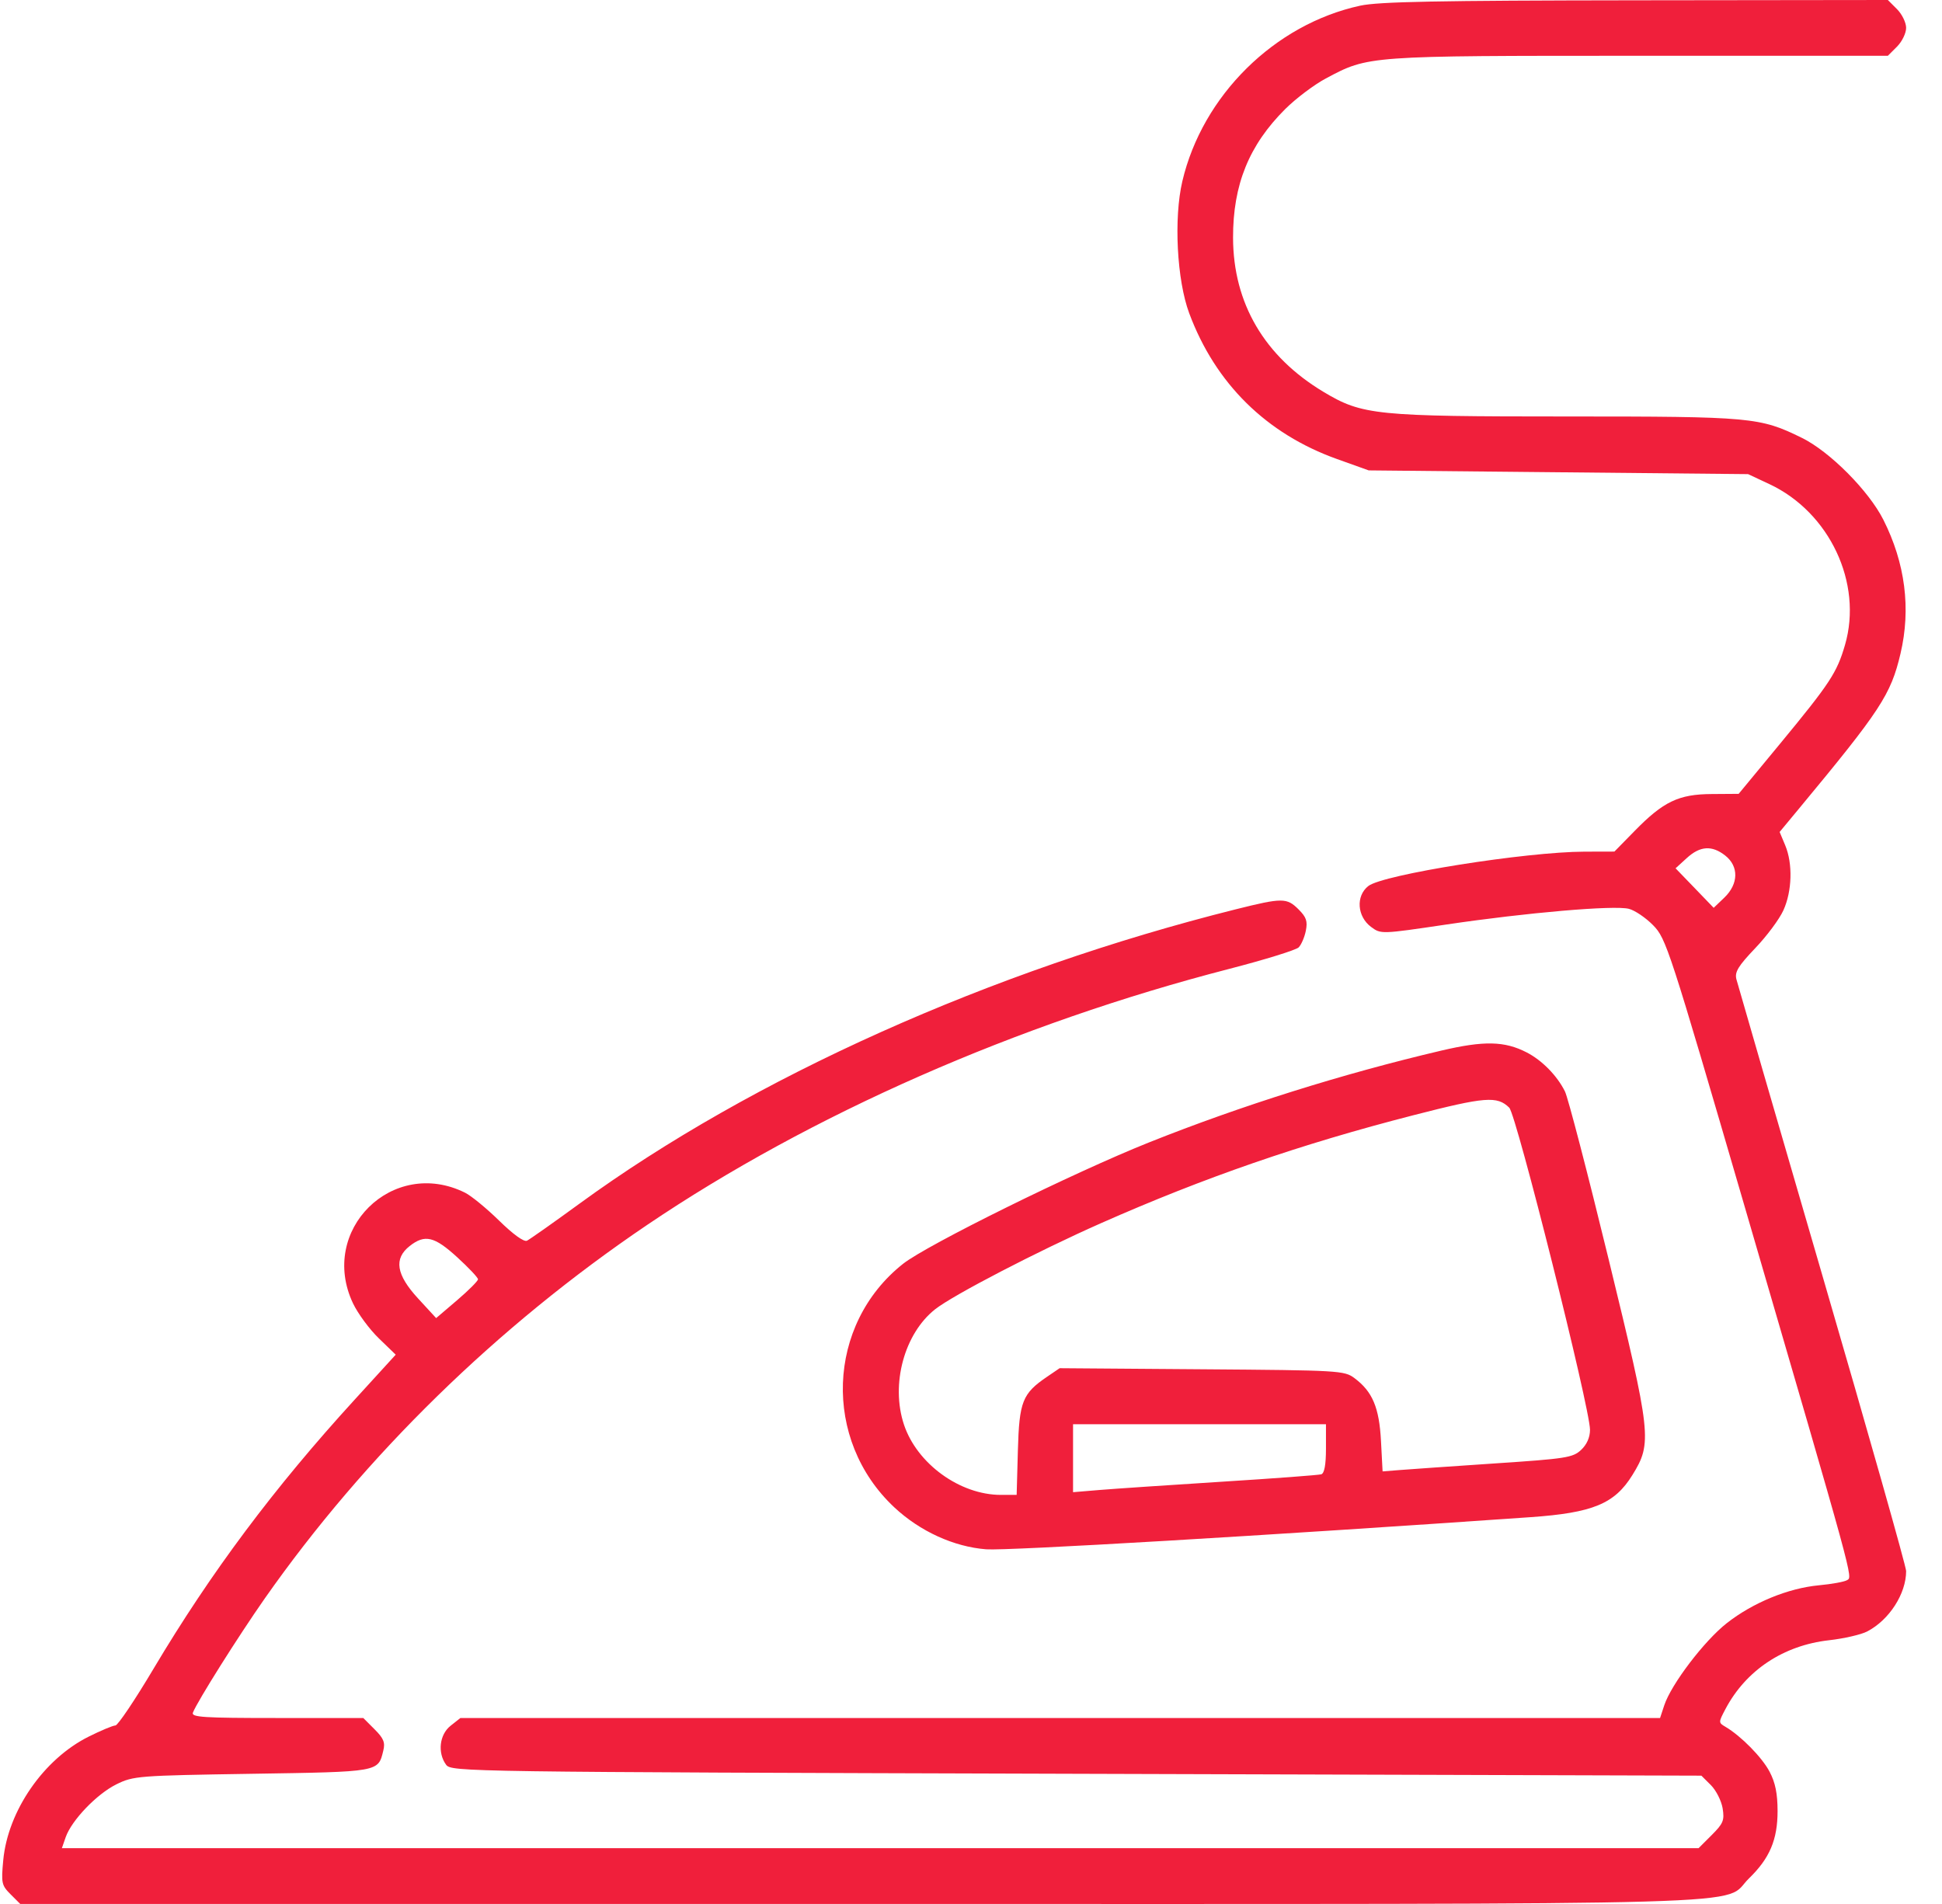 <?xml version="1.0" encoding="UTF-8"?> <svg xmlns="http://www.w3.org/2000/svg" width="51" height="50" viewBox="0 0 51 50" fill="none"> <path fill-rule="evenodd" clip-rule="evenodd" d="M35.721 0.149C33.473 0.637 31.579 2.507 31.05 4.761C30.822 5.734 30.906 7.356 31.231 8.227C31.918 10.071 33.255 11.39 35.11 12.054L35.945 12.353L40.926 12.402L45.907 12.451L46.467 12.713C48.048 13.454 48.924 15.315 48.453 16.935C48.24 17.667 48.06 17.94 46.748 19.53L45.66 20.847L44.953 20.852C44.085 20.857 43.685 21.048 42.931 21.818L42.397 22.363L41.613 22.365C40.077 22.369 36.317 22.966 35.934 23.268C35.602 23.529 35.639 24.068 36.007 24.342C36.265 24.533 36.27 24.533 37.988 24.278C40.091 23.966 42.388 23.768 42.775 23.866C42.932 23.905 43.22 24.1 43.414 24.298C43.756 24.646 43.834 24.884 45.833 31.738C48.722 41.642 48.657 41.403 48.507 41.496C48.437 41.539 48.104 41.6 47.767 41.631C46.959 41.707 46.035 42.087 45.347 42.626C44.756 43.09 43.889 44.229 43.706 44.783L43.596 45.116H27.844H12.091L11.834 45.319C11.541 45.55 11.485 46.028 11.715 46.343C11.851 46.529 12.162 46.533 28.268 46.581L44.681 46.63L44.931 46.879C45.068 47.016 45.206 47.29 45.239 47.487C45.29 47.804 45.257 47.885 44.952 48.19L44.608 48.534H23.116H1.625L1.725 48.246C1.88 47.802 2.543 47.111 3.056 46.858C3.504 46.637 3.619 46.628 6.617 46.581C9.977 46.528 9.928 46.537 10.066 45.973C10.119 45.758 10.075 45.65 9.836 45.412L9.541 45.116H7.276C5.344 45.116 5.02 45.096 5.066 44.975C5.178 44.685 6.251 42.98 6.951 41.98C9.584 38.223 13.062 34.826 16.997 32.166C21.291 29.265 26.706 26.883 32.276 25.445C33.212 25.203 34.035 24.949 34.105 24.879C34.174 24.81 34.259 24.613 34.293 24.443C34.343 24.192 34.307 24.086 34.104 23.883C33.794 23.573 33.681 23.572 32.446 23.881C26.036 25.484 19.758 28.3 15.225 31.604C14.534 32.108 13.911 32.547 13.839 32.582C13.759 32.62 13.477 32.416 13.107 32.054C12.776 31.73 12.373 31.4 12.211 31.32C10.31 30.379 8.36 32.307 9.271 34.228C9.399 34.496 9.703 34.909 9.948 35.145L10.392 35.575L9.313 36.757C7.196 39.074 5.537 41.295 4.034 43.819C3.546 44.64 3.094 45.312 3.031 45.312C2.967 45.312 2.651 45.444 2.327 45.606C1.145 46.196 0.206 47.555 0.085 48.852C0.029 49.451 0.042 49.51 0.278 49.746L0.531 49.999H22.591C47.152 49.999 45.181 50.056 45.931 49.328C46.476 48.799 46.682 48.312 46.682 47.558C46.681 47.099 46.623 46.813 46.472 46.526C46.274 46.149 45.723 45.589 45.313 45.347C45.128 45.238 45.128 45.232 45.312 44.883C45.85 43.863 46.834 43.209 48.033 43.074C48.426 43.03 48.877 42.926 49.036 42.843C49.615 42.541 50.058 41.853 50.058 41.257C50.058 41.138 49.068 37.644 47.858 33.493C46.649 29.343 45.633 25.842 45.6 25.714C45.553 25.525 45.647 25.371 46.093 24.902C46.397 24.585 46.731 24.136 46.835 23.905C47.064 23.402 47.084 22.681 46.883 22.2L46.736 21.848L47.231 21.251C49.389 18.65 49.656 18.243 49.91 17.165C50.188 15.985 50.035 14.787 49.459 13.647C49.076 12.888 48.052 11.858 47.323 11.5C46.215 10.956 46.011 10.937 41.144 10.937C36.127 10.937 35.777 10.902 34.757 10.291C33.206 9.36 32.386 7.964 32.382 6.243C32.379 4.851 32.801 3.81 33.754 2.862C34.034 2.584 34.513 2.223 34.819 2.06C35.944 1.461 35.884 1.465 43.051 1.465H49.578L49.818 1.225C49.95 1.093 50.058 0.872 50.058 0.732C50.058 0.593 49.95 0.372 49.818 0.24L49.578 0L42.957 0.008C37.748 0.014 36.204 0.044 35.721 0.149ZM45.308 22.468C45.668 22.751 45.658 23.213 45.285 23.571L45.004 23.84L44.504 23.321L44.003 22.802L44.297 22.534C44.648 22.213 44.958 22.193 45.308 22.468ZM37.849 27.59C35.262 28.197 32.601 29.033 30.182 29.998C28.197 30.79 24.342 32.692 23.714 33.19C21.703 34.783 21.595 37.815 23.486 39.584C24.16 40.214 25.049 40.62 25.9 40.686C26.445 40.728 33.238 40.327 40.193 39.842C41.83 39.728 42.403 39.491 42.87 38.735C43.392 37.89 43.37 37.686 42.242 33.056C41.693 30.8 41.178 28.823 41.098 28.662C40.893 28.248 40.496 27.844 40.093 27.637C39.512 27.338 38.973 27.326 37.849 27.59ZM39.635 29.088C39.823 29.273 41.756 36.98 41.756 37.547C41.756 37.747 41.673 37.934 41.522 38.076C41.305 38.279 41.13 38.306 39.251 38.431C38.131 38.506 37.011 38.584 36.762 38.604L36.309 38.64L36.267 37.842C36.221 36.964 36.044 36.544 35.571 36.191C35.304 35.992 35.183 35.985 31.562 35.958L27.828 35.93L27.5 36.153C26.849 36.596 26.767 36.803 26.731 38.092L26.699 39.257H26.285C25.209 39.257 24.081 38.439 23.739 37.41C23.387 36.35 23.748 35.02 24.561 34.38C25.036 34.007 27.256 32.855 28.913 32.122C31.633 30.919 34.15 30.049 37.117 29.287C39.007 28.801 39.317 28.777 39.635 29.088ZM12.008 33.017C12.308 33.291 12.553 33.551 12.553 33.595C12.553 33.639 12.306 33.887 12.004 34.145L11.454 34.614L10.978 34.097C10.404 33.473 10.337 33.053 10.76 32.721C11.157 32.409 11.408 32.468 12.008 33.017ZM34.822 38.039C34.822 38.464 34.781 38.69 34.699 38.716C34.632 38.737 33.457 38.825 32.087 38.911C30.717 38.998 29.278 39.095 28.888 39.127L28.18 39.186V38.294V37.402H31.501H34.822V38.039Z" fill="#F01F3B"></path> </svg> 